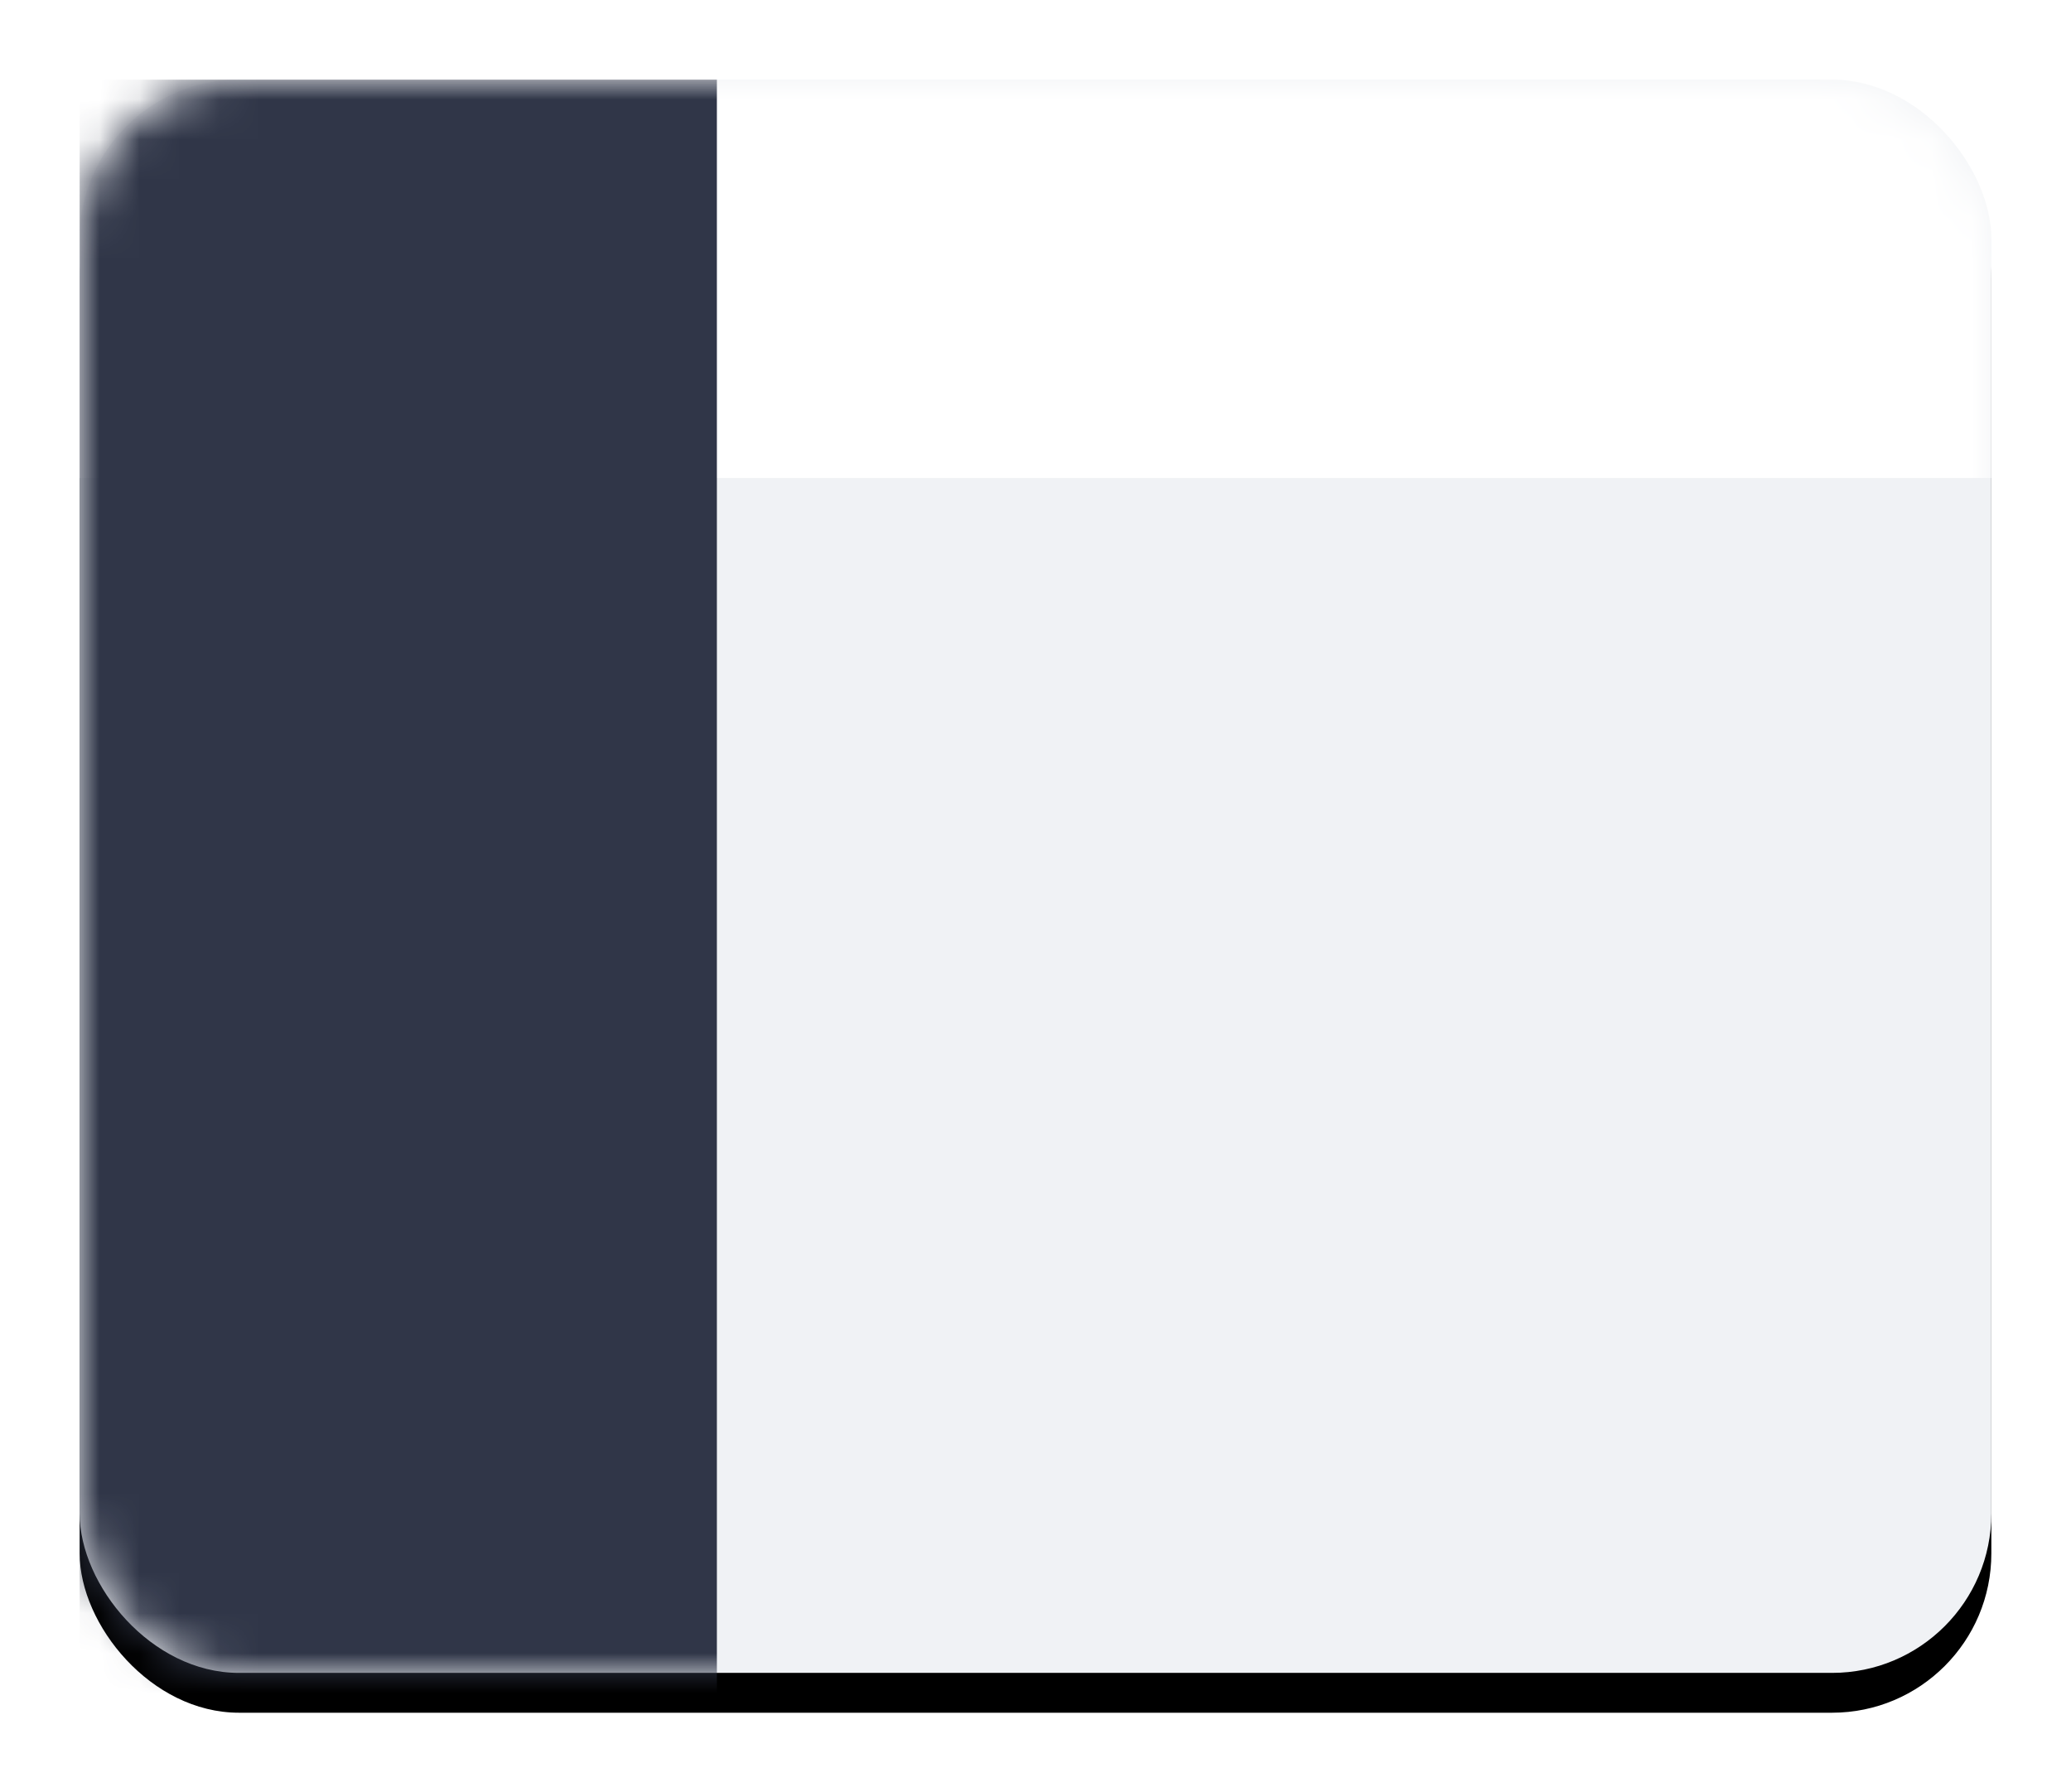 <svg height="45" viewBox="0 0 52 45" width="52" xmlns="http://www.w3.org/2000/svg" xmlns:xlink="http://www.w3.org/1999/xlink"><defs><filter id="a" height="122.5%" width="118.8%" x="-9.4%" y="-6.2%"><feOffset dx="0" dy="1" in="SourceAlpha" result="shadowOffsetOuter1"/><feGaussianBlur in="shadowOffsetOuter1" result="shadowBlurOuter1" stdDeviation="1"/><feColorMatrix in="shadowBlurOuter1" result="shadowMatrixOuter1" type="matrix" values="0 0 0 0 0   0 0 0 0 0   0 0 0 0 0  0 0 0 0.15 0"/><feMerge><feMergeNode in="shadowMatrixOuter1"/><feMergeNode in="SourceGraphic"/></feMerge></filter><rect id="b" height="40" rx="4" width="48"/><filter id="c" height="110%" width="108.3%" x="-4.2%" y="-2.5%"><feOffset dx="0" dy="1" in="SourceAlpha" result="shadowOffsetOuter1"/><feGaussianBlur in="shadowOffsetOuter1" result="shadowBlurOuter1" stdDeviation=".5"/><feColorMatrix in="shadowBlurOuter1" type="matrix" values="0 0 0 0 0   0 0 0 0 0   0 0 0 0 0  0 0 0 0.1 0"/></filter><mask id="d" fill="#fff"><use fill="#fff" fill-rule="evenodd" xlink:href="#b"/></mask></defs><g fill="none" fill-rule="evenodd" filter="url(#a)" transform="translate(2 1)"><use fill="#000" filter="url(#c)" xlink:href="#b"/><use fill="#f0f2f5" fill-rule="evenodd" xlink:href="#b"/><path d="m-1 0h49v10h-49z" fill="#fff" mask="url(#d)"/><path d="m0 0h16v44h-16z" fill="#303648" mask="url(#d)"/></g></svg>